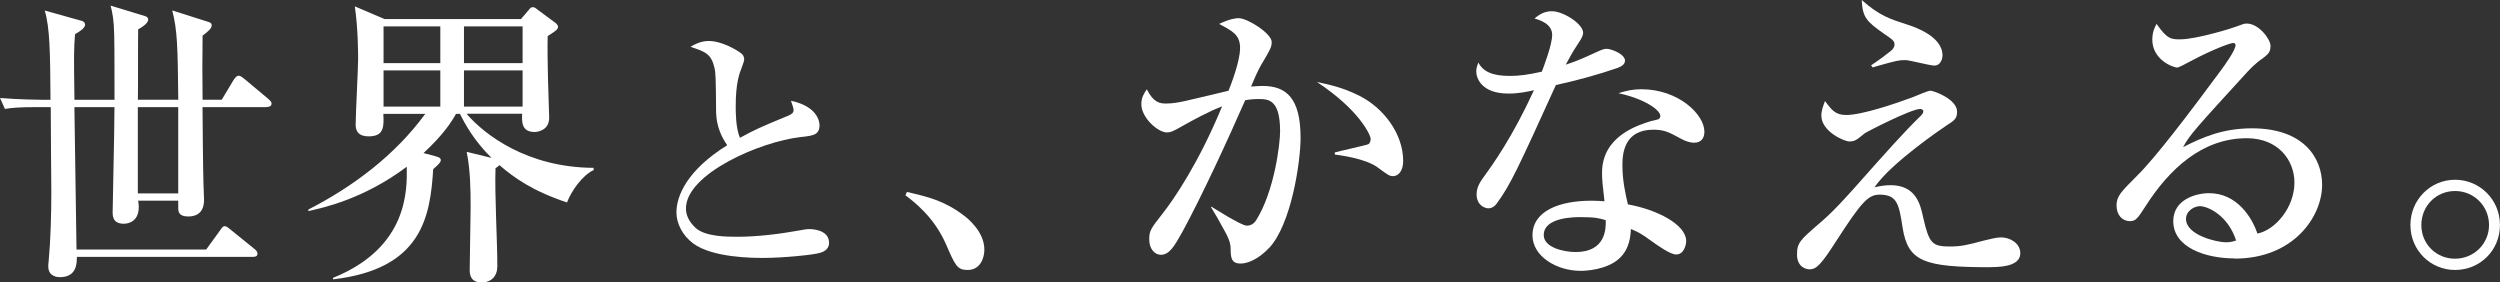 <?xml version="1.0" encoding="UTF-8"?>
<svg id="_レイヤー_1" data-name="レイヤー_1" xmlns="http://www.w3.org/2000/svg" viewBox="0 0 510.43 57.66">
  <rect x="0" y="0" width="510.43" height="57.66" fill="#333333" stroke="none"/>
  <defs>
    <style>
      .cls-1 {
        fill: #fff;
      }
    </style>
  </defs>
  <path class="cls-1" d="M54.43,21.88h-13.08c0,2.23.12,13.76.19,15.56,0,.5.12,2.79.12,3.29,0,.74,0,3.47-3.22,3.47-2.05,0-2.05-1.12-2.05-1.8v-1.43h-8.18c.12.87.12.99.12,1.3,0,3.29-2.6,3.41-3.04,3.41-2.29,0-2.29-1.61-2.29-2.42,0-.68.25-13.52.31-16.06,0-.74,0-1.18.06-5.33h-8.18c.12,8.06.31,21.02.43,29.08h26.47l2.79-3.84c.5-.74.68-.93.99-.93.25,0,.43.06,1.18.68l4.9,3.97c.31.25.62.56.62.93,0,.62-.5.68-.93.68H15.69c0,1.3,0,4.15-3.47,4.15-.25,0-2.36,0-2.36-2.17,0-.31,0-.68.06-.93.43-4.59.56-9.92.56-14.45,0-1.3-.12-12.83-.12-17.17h-2.6c-3.84,0-5.21.12-6.76.37l-.99-2.23c3.78.31,8.12.37,8.87.37h1.43c-.06-9.55-.12-14.75-1.18-18.23l7.56,2.11c.37.12.68.37.68.74,0,.74-.99,1.36-2.05,1.98-.25,3.16-.25,4.15-.12,13.39h8.18c0-2.11,0-11.28-.06-13.21-.06-3.1-.37-4.59-.74-6.01l6.94,2.11c.25.06.74.25.74.74,0,.81-1.55,1.74-2.05,1.98-.06,2.29,0,12.34-.06,14.38h8.25c-.12-10.97-.19-14.2-1.24-18.23l7.44,2.36c.31.12.62.25.62.62,0,.68-.5,1.12-1.86,2.17-.06,4.34-.06,8.68,0,13.08h3.91l2.42-4.03c.25-.37.62-.87.99-.87.31,0,.56.12,1.18.62l4.96,4.15c.25.25.62.5.62.93,0,.56-.56.68-.99.68ZM36.39,21.88h-8.25v17.61h8.25v-17.61Z"/>
  <path class="cls-1" d="M115.81,41.35c-7.13-2.36-10.97-5.15-13.83-7.63-.25.25-.5.43-.81.62-.19,5.58.37,14.45.37,20.03,0,2.05-1.24,3.29-3.22,3.29-2.17,0-2.42-1.49-2.42-2.54,0-1.98.19-10.91.19-12.77,0-3.78-.06-7.63-.81-11.35l5.08,1.24c-3.53-3.47-5.33-6.76-6.45-8.99h-.81c-.93,1.67-2.6,4.28-6.63,8l2.54.68c.74.19.99.43.99.74,0,.25-.06.62-1.55,1.86-.62,9.55-2.17,20.4-20.46,22.51v-.31c15.38-6.2,15.13-17.98,15.06-22.69-8.8,6.63-17.23,8.43-20.09,9.05v-.31c9.3-4.77,17.73-11.16,23.87-19.53h-8.56c.12,2.54.19,4.59-2.98,4.59-2.67,0-2.67-1.74-2.67-2.48,0-2.11.5-11.47.5-13.33,0-.81,0-6.26-.68-10.73l6.08,2.6h27.84l1.49-1.74c.5-.62.56-.68.93-.68.31,0,.37,0,.99.5l3.35,2.48c.19.12.81.56.81.99,0,.37,0,.62-2.11,1.92-.06,1.8,0,6.45.06,8.49,0,1.3.25,7.01.25,8.18,0,2.54-2.29,2.91-2.98,2.91-2.73,0-2.6-2.17-2.54-3.72h-11.35c3.66,4.28,12.4,10.97,25.91,11.04l.06.43c-2.42,1.18-4.59,4.34-5.46,6.63ZM89.9,5.39h-11.59v7.5h11.59v-7.5ZM89.9,14.38h-11.59v7.38h11.59v-7.38ZM106.7,5.39h-11.97v7.5h11.97v-7.5ZM106.7,14.38h-11.97v7.38h11.97v-7.38Z"/>
  <path class="cls-1" d="M167.38,51.63c-1.35.43-7.67,1.03-11.56,1.03-1.94,0-10.31,0-14.31-2.97-2.16-1.62-3.4-4.05-3.4-6.32,0-3.46,2.27-8.69,10.37-13.72-1.19-1.67-2.21-3.94-2.27-6.7-.05-7.29-.11-8.1-.32-9.07-.7-2.92-1.84-3.29-4.91-4.32.7-.43,2.05-1.19,3.73-1.19,2.75,0,5.89,1.94,6.64,2.54.22.16.59.54.59,1.24,0,.22-.11.59-.43,1.46-.59,1.46-1.3,3.4-1.3,8.1,0,1.24,0,4.37.86,6.43,3.19-1.73,3.89-2.05,9.77-4.48.76-.32,1.19-.59,1.19-1.19,0-.38-.32-1.24-.54-1.89,5.67,1.19,5.83,4.54,5.83,4.97,0,2-1.3,2.16-3.83,2.43-8.26.92-23.44,7.51-23.44,14.58,0,1.35.59,2.7,2,4,2,1.78,6.48,1.78,8.48,1.78,4.05,0,8.48-.54,12.37-1.24,1.46-.27,1.78-.32,2.43-.32.49,0,3.94.11,3.94,2.81,0,1.46-1.35,1.89-1.89,2.05Z"/>
  <path class="cls-1" d="M197.57,55.12c-2.17,0-2.54-.93-4.46-5.33-2.48-5.64-6.7-8.74-8.25-9.92l.31-.68c4.28.99,7.69,1.8,11.66,4.84.5.37,4.15,3.16,4.15,6.94,0,1.67-.81,4.15-3.41,4.15Z"/>
  <path class="cls-1" d="M259.08,50.65c-1.92,2.05-4.15,3.16-5.77,3.16-1.98,0-2.05-1.3-2.05-3.22-.06-.62-.06-1.36-1.24-3.47-1.24-2.29-1.86-3.35-2.73-4.77v-.19c.5.31,6.14,3.91,7.25,3.91.81,0,1.49-.37,1.98-1.18,3.66-5.89,4.84-15.44,4.84-18.1,0-6.45-2.36-6.57-4.4-6.57-1.12,0-2.11.12-2.73.25-3.72,8.49-8.93,19.72-12.77,26.78-1.67,2.98-2.67,4.77-4.46,4.77-1.12,0-2.36-1.05-2.36-3.16,0-1.8.37-2.23,2.79-5.33,2.23-2.85,7.32-10.23,12.09-21.82-2.85,1.12-5.7,2.67-8.12,4.03-1.92,1.12-2.48,1.3-3.16,1.3-1.8,0-5.21-2.98-5.21-5.77,0-1.36.56-2.23,1.12-3.04,1.36,2.73,2.67,2.91,3.91,2.91,1.43,0,2.67-.25,3.84-.5,1.43-.31,7.63-1.8,8.93-2.11.5-1.24,2.36-6.01,2.36-8.74s-1.61-3.47-4.28-4.9c2.17-1.05,3.47-1.18,3.97-1.18,1.86,0,6.76,3.16,6.76,4.84,0,1.05-.19,1.43-2.23,4.84-.56.99-1.43,2.91-1.98,4.28.43,0,1.36-.12,2.36-.12,4.84,0,7.75,2.48,7.75,10.6,0,4.96-1.92,17.73-6.45,22.51ZM284.43,35.96c-.74,0-.99-.19-3.1-1.74-2.54-1.92-8-2.54-8.8-2.67v-.43c1.12-.31,6.51-1.49,6.82-1.67.37-.19.5-.68.5-1.12,0-.68-2.23-5.83-10.97-11.59,2.29.5,5.15,1.05,8.62,2.79,5.08,2.54,8.99,7.87,8.99,13.33,0,2.05-.99,3.1-2.05,3.1Z"/>
  <path class="cls-1" d="M330.38,13.83c-4.15,1.43-8.43,2.6-12.71,3.53-7.75,17.05-9.3,20.4-12.03,24.12-.19.31-.81,1.05-1.74,1.05-.81,0-2.42-.68-2.42-2.85,0-1.55.87-2.73,1.36-3.41,1.98-2.73,5.95-8.25,10.35-17.85-1.36.31-3.1.68-5.21.68-5.46,0-6.57-3.1-6.57-4.53,0-.62.19-1.18.43-1.8.99,1.86,2.85,2.73,6.45,2.73,1.92,0,3.78-.25,6.51-.87.31-.81,2.11-5.46,2.11-7.5,0-2.29-2.54-3.04-3.6-3.35,1.05-.93,2.17-1.49,3.53-1.49,2.36,0,6.39,2.6,6.39,4.4,0,.81-.81,1.86-1.12,2.36-1.18,1.8-1.49,2.42-2.42,4.15,1.55-.5,3.1-1.12,4.46-1.74,2.85-1.3,3.16-1.49,3.91-1.49.87,0,3.72,1.05,3.72,2.42,0,.81-.87,1.24-1.43,1.43ZM345.94,29.14c-1.12,0-2.11-.5-2.48-.68-2.73-1.49-3.66-1.98-5.89-1.98-5.95,0-6.32,4.84-6.32,7.25,0,3.29.68,6.08,1.12,8,5.89,1.05,11.9,4.09,11.9,7.5,0,.62-.37,2.73-2.05,2.73-1.18,0-3.72-1.8-5.02-2.73-2.17-1.61-2.91-1.92-4.22-2.48-.06,1.36-.25,4.09-2.36,6.01-2.54,2.36-6.94,2.54-7.87,2.54-4.96,0-9.86-2.98-9.86-7.25,0-4.96,5.46-7.07,12.03-7.07,1.12,0,1.86.06,2.67.12-.37-3.22-.5-4.34-.5-5.83,0-7.5,7.38-9.73,9.98-10.54.25-.06,1.43-.31,1.61-.43.25-.19.31-.43.31-.62,0-1.24-3.29-3.53-8.55-4.65,1.55-.5,2.98-.81,4.65-.81,7.62,0,12.9,5.15,12.9,8.68,0,1.24-.62,2.23-2.05,2.23ZM322.69,44.33c-1.18,0-7.5,0-7.5,3.66,0,2.6,4.22,3.47,6.51,3.47,6.26,0,6.2-4.96,6.14-6.51-1.24-.37-2.11-.62-5.15-.62Z"/>
  <path class="cls-1" d="M406.45,54.56c-13.58,0-16.86-1.12-17.98-8-.74-4.77-1.05-6.82-4.71-6.82-2.29,0-3.66,1.43-8.74,9.3-3.22,5.02-4.15,5.95-5.58,5.95-.74,0-2.54-.5-2.54-3.04,0-2.36.68-2.98,4.34-6.14,2.67-2.29,4.09-3.66,11.84-12.46,1.18-1.3,5.58-6.32,9.11-9.73.12-.12.5-.5.5-.87s-.37-.5-.68-.5c-1.8,0-10.85,4.65-11.28,4.96-1.74,1.43-2.05,1.67-3.16,1.67-1.05,0-5.7-2.05-5.7-5.27,0-1.05.37-1.98.74-2.98,1.43,1.92,2.17,2.85,4.34,2.85,3.22,0,10.17-2.36,13.64-3.66.56-.19,2.98-1.3,3.53-1.3.74,0,5.46,1.74,5.46,4.28,0,1.43-.56,1.8-2.11,2.79-.74.5-11.35,7.63-14.75,12.65.87-.19,1.92-.43,3.29-.43,5.15,0,6.08,3.91,6.63,6.51,1.24,5.46,1.86,6.01,5.58,6.01,2.17,0,3.72-.37,6.7-1.18,1.55-.37,2.67-.68,3.66-.68,1.86,0,3.91,1.24,3.91,3.22,0,2.29-2.85,2.85-6.01,2.85ZM394.98,13.39c-.99,0-5.08-1.12-5.95-1.12-1.24,0-1.67.06-5.64,1.18-.25.06-.74.25-1.05.31l-.31-.43c1.43-.93,2.73-1.92,4.09-2.98.25-.25.68-.62.68-1.24,0-.74-.25-.93-2.23-2.29-3.53-2.48-4.28-3.29-4.46-6.82,3.72,3.29,5.89,3.91,9.3,5.02,1.36.43,7.19,2.36,7.19,6.26,0,.99-.56,2.11-1.61,2.11Z"/>
  <path class="cls-1" d="M456.24,52.76c-5.83,0-12.52-2.17-12.52-7.62,0-4.34,4.53-5.7,7.32-5.7,5.64,0,8.74,4.9,9.86,8.25,3.66-.74,7.56-5.33,7.56-10.42,0-4.53-3.29-9.05-9.73-9.05-9.18,0-15.87,6.39-20.64,13.83-1.61,2.48-1.98,3.1-3.22,3.1-1.55,0-2.73-1.24-2.73-3.16s.81-2.73,4.22-6.14c3.66-3.6,10.42-12.46,16.92-21.26.93-1.24,3.16-4.34,3.16-5.39,0-.31-.25-.43-.5-.43-.5,0-4.03,1.24-8.68,3.72-.87.5-2.48,1.3-2.67,1.3-1.05,0-5.15-1.67-5.15-5.7,0-1.55.5-2.54.87-3.22,2.17,3.16,3.04,3.16,4.84,3.16,3.41,0,11.04-2.42,11.41-2.6,1.49-.56,1.67-.62,2.17-.62,2.48,0,4.84,3.22,4.84,4.53,0,1.43-.43,1.74-2.48,3.22-.62.5-1.24,1.05-2.29,2.17-10.48,11.47-11.66,12.71-13.08,15.31,3.91-1.98,8.06-3.84,14.07-3.84,10.66,0,14.32,6.14,14.32,11.53,0,6.51-5.83,15.07-17.85,15.07ZM449.11,42.1c-1.05,0-2.79.93-2.79,2.6,0,3.35,6.39,4.77,8.12,4.77,1.05,0,1.55-.19,2.11-.37-1.67-5.15-5.77-7.01-7.44-7.01Z"/>
  <path class="cls-1" d="M501.25,55.12c-5.02,0-9.11-4.03-9.11-9.18s4.09-9.24,9.11-9.24,9.17,4.03,9.17,9.24-4.09,9.18-9.17,9.18ZM501.25,39c-3.84,0-6.88,3.04-6.88,6.94s3.04,6.88,6.88,6.88,6.94-3.04,6.94-6.88-3.04-6.94-6.94-6.94Z"/>
</svg>